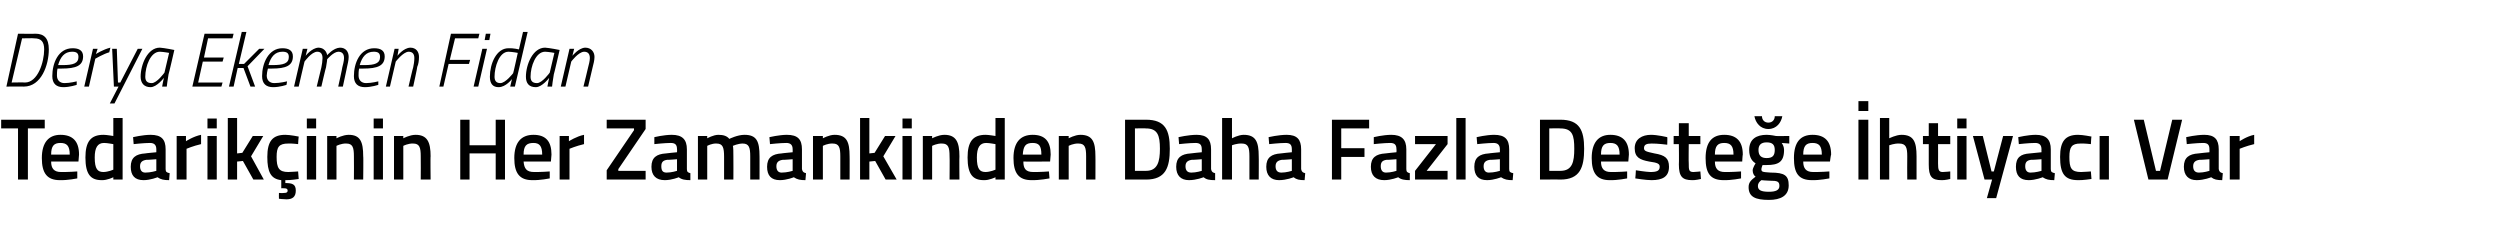 <?xml version="1.0" standalone="no"?><!DOCTYPE svg PUBLIC "-//W3C//DTD SVG 1.1//EN" "http://www.w3.org/Graphics/SVG/1.1/DTD/svg11.dtd"><svg xmlns="http://www.w3.org/2000/svg" version="1.1" width="430.2px" height="39.8px" viewBox="0 -3 430.2 39.8" style="top:-3px">  <desc>Derya Ekemen Fidan Tedarik inin Her Zamankinden Daha Fazla Deste e htiyac Var</desc>  <defs/>  <g id="Polygon346778">    <path d="M 0.2 17.6 L 7.7 17.6 L 7.7 19.1 L 4.8 19.1 L 4.8 27.9 L 3.1 27.9 L 3.1 19.1 L 0.2 19.1 L 0.2 17.6 Z M 13.3 26.5 L 13.3 27.7 C 13.3 27.7 11.63 28.04 10.3 28 C 8.1 28 7.2 26.8 7.2 24.2 C 7.2 21.5 8.4 20.2 10.4 20.2 C 12.5 20.2 13.6 21.3 13.6 23.6 C 13.59 23.65 13.5 24.8 13.5 24.8 C 13.5 24.8 8.83 24.81 8.8 24.8 C 8.8 26 9.3 26.6 10.5 26.6 C 11.73 26.62 13.3 26.5 13.3 26.5 Z M 12 23.6 C 12 22.1 11.5 21.6 10.4 21.6 C 9.3 21.6 8.8 22.1 8.8 23.6 C 8.8 23.6 12 23.6 12 23.6 Z M 21.1 27.9 L 19.5 27.9 L 19.5 27.5 C 19.5 27.5 18.42 28.04 17.5 28 C 15.6 28 14.7 27 14.7 24.1 C 14.7 21.4 15.6 20.2 17.8 20.2 C 18.4 20.2 19.4 20.4 19.5 20.4 C 19.5 20.41 19.5 17.3 19.5 17.3 L 21.1 17.3 L 21.1 27.9 Z M 19.5 26.2 C 19.5 26.2 19.5 21.77 19.5 21.8 C 19.4 21.8 18.5 21.6 17.9 21.6 C 16.8 21.6 16.3 22.4 16.3 24.1 C 16.3 26.1 16.8 26.6 17.8 26.6 C 18.62 26.59 19.5 26.2 19.5 26.2 Z M 28.5 26.1 C 28.5 26.6 28.7 26.7 29.2 26.8 C 29.2 26.8 29.1 28 29.1 28 C 28.2 28 27.7 27.9 27.1 27.5 C 27.1 27.5 25.9 28 24.7 28 C 23.2 28 22.5 27.2 22.5 25.7 C 22.5 24.1 23.4 23.5 25 23.4 C 24.96 23.38 26.9 23.2 26.9 23.2 C 26.9 23.2 26.9 22.68 26.9 22.7 C 26.9 21.9 26.5 21.6 25.8 21.6 C 24.79 21.6 23 21.8 23 21.8 L 22.9 20.6 C 22.9 20.6 24.55 20.21 25.9 20.2 C 27.8 20.2 28.5 21 28.5 22.7 C 28.5 22.7 28.5 26.1 28.5 26.1 Z M 25.2 24.5 C 24.5 24.6 24.1 24.9 24.1 25.6 C 24.1 26.3 24.4 26.7 25 26.7 C 25.89 26.71 26.9 26.4 26.9 26.4 L 26.9 24.4 C 26.9 24.4 25.15 24.54 25.2 24.5 Z M 30.4 20.4 L 32 20.4 L 32 21.3 C 32 21.3 33.31 20.45 34.6 20.2 C 34.6 20.2 34.6 21.8 34.6 21.8 C 33.22 22.12 32.1 22.6 32.1 22.6 L 32.1 27.9 L 30.4 27.9 L 30.4 20.4 Z M 35.7 20.4 L 37.3 20.4 L 37.3 27.9 L 35.7 27.9 L 35.7 20.4 Z M 35.7 17.4 L 37.3 17.4 L 37.3 19.1 L 35.7 19.1 L 35.7 17.4 Z M 39.2 27.9 L 39.2 17.3 L 40.8 17.3 L 40.8 23.4 L 41.7 23.3 L 43.5 20.4 L 45.3 20.4 L 43.2 23.9 L 45.4 27.9 L 43.6 27.9 L 41.8 24.7 L 40.8 24.8 L 40.8 27.9 L 39.2 27.9 Z M 49.3 31.3 C 48.7 31.3 48 31.2 48 31.2 C 47.98 31.19 48 30.2 48 30.2 C 48 30.2 48.56 30.25 48.9 30.2 C 49.3 30.2 49.5 30.1 49.5 29.8 C 49.5 29.5 49.3 29.4 48.9 29.4 C 48.87 29.37 48.4 29.4 48.4 29.4 C 48.4 29.4 48.41 27.99 48.4 28 C 46.6 27.8 46 26.6 46 24 C 46 21.3 46.9 20.2 49.1 20.2 C 49.9 20.2 51.4 20.5 51.4 20.5 C 51.37 20.5 51.3 21.8 51.3 21.8 C 51.3 21.8 50.13 21.66 49.6 21.7 C 48 21.7 47.6 22.3 47.6 24 C 47.6 25.9 48 26.6 49.6 26.6 C 50.14 26.59 51.3 26.5 51.3 26.5 L 51.4 27.8 C 51.4 27.8 49.87 28.04 49.1 28 C 49.1 28 49.1 28.5 49.1 28.5 C 50.3 28.5 50.9 28.7 50.9 29.8 C 50.9 30.9 50.3 31.3 49.3 31.3 Z M 52.8 20.4 L 54.4 20.4 L 54.4 27.9 L 52.8 27.9 L 52.8 20.4 Z M 52.8 17.4 L 54.4 17.4 L 54.4 19.1 L 52.8 19.1 L 52.8 17.4 Z M 56.3 27.9 L 56.3 20.4 L 57.9 20.4 L 57.9 20.8 C 57.9 20.8 58.98 20.21 60 20.2 C 62 20.2 62.5 21.4 62.5 23.9 C 62.55 23.85 62.5 27.9 62.5 27.9 L 60.9 27.9 C 60.9 27.9 60.93 23.9 60.9 23.9 C 60.9 22.4 60.7 21.7 59.6 21.7 C 58.72 21.66 57.9 22.1 57.9 22.1 L 57.9 27.9 L 56.3 27.9 Z M 64.3 20.4 L 65.9 20.4 L 65.9 27.9 L 64.3 27.9 L 64.3 20.4 Z M 64.3 17.4 L 65.9 17.4 L 65.9 19.1 L 64.3 19.1 L 64.3 17.4 Z M 67.8 27.9 L 67.8 20.4 L 69.4 20.4 L 69.4 20.8 C 69.4 20.8 70.48 20.21 71.5 20.2 C 73.5 20.2 74.1 21.4 74.1 23.9 C 74.05 23.85 74.1 27.9 74.1 27.9 L 72.4 27.9 C 72.4 27.9 72.43 23.9 72.4 23.9 C 72.4 22.4 72.2 21.7 71.1 21.7 C 70.23 21.66 69.4 22.1 69.4 22.1 L 69.4 27.9 L 67.8 27.9 Z M 85.3 23.4 L 80.8 23.4 L 80.8 27.9 L 79.2 27.9 L 79.2 17.6 L 80.8 17.6 L 80.8 22 L 85.3 22 L 85.3 17.6 L 86.9 17.6 L 86.9 27.9 L 85.3 27.9 L 85.3 23.4 Z M 94.6 26.5 L 94.6 27.7 C 94.6 27.7 92.94 28.04 91.6 28 C 89.4 28 88.5 26.8 88.5 24.2 C 88.5 21.5 89.7 20.2 91.8 20.2 C 93.9 20.2 94.9 21.3 94.9 23.6 C 94.9 23.65 94.8 24.8 94.8 24.8 C 94.8 24.8 90.15 24.81 90.1 24.8 C 90.2 26 90.6 26.6 91.9 26.6 C 93.04 26.62 94.6 26.5 94.6 26.5 Z M 93.3 23.6 C 93.3 22.1 92.8 21.6 91.8 21.6 C 90.6 21.6 90.1 22.1 90.1 23.6 C 90.1 23.6 93.3 23.6 93.3 23.6 Z M 96.3 20.4 L 97.9 20.4 L 97.9 21.3 C 97.9 21.3 99.22 20.45 100.5 20.2 C 100.5 20.2 100.5 21.8 100.5 21.8 C 99.13 22.12 98 22.6 98 22.6 L 98 27.9 L 96.3 27.9 L 96.3 20.4 Z M 104.4 17.6 L 111.1 17.6 L 111.1 19.2 L 106.4 26.1 L 106.4 26.4 L 111.1 26.4 L 111.1 27.9 L 104.4 27.9 L 104.4 26.3 L 109.1 19.4 L 109.1 19.1 L 104.4 19.1 L 104.4 17.6 Z M 118.2 26.1 C 118.2 26.6 118.4 26.7 118.8 26.8 C 118.8 26.8 118.8 28 118.8 28 C 117.9 28 117.3 27.9 116.8 27.5 C 116.8 27.5 115.6 28 114.4 28 C 112.9 28 112.1 27.2 112.1 25.7 C 112.1 24.1 113 23.5 114.6 23.4 C 114.6 23.38 116.5 23.2 116.5 23.2 C 116.5 23.2 116.53 22.68 116.5 22.7 C 116.5 21.9 116.2 21.6 115.4 21.6 C 114.43 21.6 112.6 21.8 112.6 21.8 L 112.6 20.6 C 112.6 20.6 114.19 20.21 115.6 20.2 C 117.4 20.2 118.2 21 118.2 22.7 C 118.2 22.7 118.2 26.1 118.2 26.1 Z M 114.8 24.5 C 114.1 24.6 113.8 24.9 113.8 25.6 C 113.8 26.3 114 26.7 114.7 26.7 C 115.53 26.71 116.5 26.4 116.5 26.4 L 116.5 24.4 C 116.5 24.4 114.79 24.54 114.8 24.5 Z M 120.1 27.9 L 120.1 20.4 L 121.7 20.4 L 121.7 20.8 C 121.7 20.8 122.74 20.21 123.6 20.2 C 124.5 20.2 125.1 20.4 125.5 20.9 C 125.5 20.9 126.9 20.2 128.1 20.2 C 130.2 20.2 130.7 21.3 130.7 23.9 C 130.71 23.85 130.7 27.9 130.7 27.9 L 129.1 27.9 C 129.1 27.9 129.09 23.9 129.1 23.9 C 129.1 22.4 128.9 21.7 127.8 21.7 C 127 21.7 126.1 22.1 126.1 22.1 C 126.2 22.2 126.2 23.3 126.2 24 C 126.22 23.99 126.2 27.9 126.2 27.9 L 124.6 27.9 C 124.6 27.9 124.6 24.02 124.6 24 C 124.6 22.4 124.4 21.7 123.3 21.7 C 122.47 21.66 121.7 22.1 121.7 22.1 L 121.7 27.9 L 120.1 27.9 Z M 138 26.1 C 138.1 26.6 138.3 26.7 138.7 26.8 C 138.7 26.8 138.6 28 138.6 28 C 137.7 28 137.2 27.9 136.6 27.5 C 136.6 27.5 135.4 28 134.2 28 C 132.7 28 132 27.2 132 25.7 C 132 24.1 132.9 23.5 134.5 23.4 C 134.47 23.38 136.4 23.2 136.4 23.2 C 136.4 23.2 136.41 22.68 136.4 22.7 C 136.4 21.9 136 21.6 135.3 21.6 C 134.31 21.6 132.5 21.8 132.5 21.8 L 132.4 20.6 C 132.4 20.6 134.07 20.21 135.4 20.2 C 137.3 20.2 138 21 138 22.7 C 138 22.7 138 26.1 138 26.1 Z M 134.7 24.5 C 134 24.6 133.6 24.9 133.6 25.6 C 133.6 26.3 133.9 26.7 134.5 26.7 C 135.4 26.71 136.4 26.4 136.4 26.4 L 136.4 24.4 C 136.4 24.4 134.67 24.54 134.7 24.5 Z M 139.9 27.9 L 139.9 20.4 L 141.6 20.4 L 141.6 20.8 C 141.6 20.8 142.65 20.21 143.6 20.2 C 145.7 20.2 146.2 21.4 146.2 23.9 C 146.22 23.85 146.2 27.9 146.2 27.9 L 144.6 27.9 C 144.6 27.9 144.6 23.9 144.6 23.9 C 144.6 22.4 144.4 21.7 143.3 21.7 C 142.39 21.66 141.6 22.1 141.6 22.1 L 141.6 27.9 L 139.9 27.9 Z M 148 27.9 L 148 17.3 L 149.6 17.3 L 149.6 23.4 L 150.5 23.3 L 152.3 20.4 L 154.1 20.4 L 152 23.9 L 154.3 27.9 L 152.4 27.9 L 150.6 24.7 L 149.6 24.8 L 149.6 27.9 L 148 27.9 Z M 155.3 20.4 L 156.9 20.4 L 156.9 27.9 L 155.3 27.9 L 155.3 20.4 Z M 155.3 17.4 L 156.9 17.4 L 156.9 19.1 L 155.3 19.1 L 155.3 17.4 Z M 158.8 27.9 L 158.8 20.4 L 160.4 20.4 L 160.4 20.8 C 160.4 20.8 161.49 20.21 162.5 20.2 C 164.5 20.2 165.1 21.4 165.1 23.9 C 165.06 23.85 165.1 27.9 165.1 27.9 L 163.4 27.9 C 163.4 27.9 163.44 23.9 163.4 23.9 C 163.4 22.4 163.2 21.7 162.1 21.7 C 161.23 21.66 160.4 22.1 160.4 22.1 L 160.4 27.9 L 158.8 27.9 Z M 172.9 27.9 L 171.3 27.9 L 171.3 27.5 C 171.3 27.5 170.22 28.04 169.3 28 C 167.4 28 166.5 27 166.5 24.1 C 166.5 21.4 167.4 20.2 169.6 20.2 C 170.2 20.2 171.2 20.4 171.3 20.4 C 171.3 20.41 171.3 17.3 171.3 17.3 L 172.9 17.3 L 172.9 27.9 Z M 171.3 26.2 C 171.3 26.2 171.3 21.77 171.3 21.8 C 171.2 21.8 170.3 21.6 169.7 21.6 C 168.6 21.6 168.1 22.4 168.1 24.1 C 168.1 26.1 168.6 26.6 169.6 26.6 C 170.41 26.59 171.3 26.2 171.3 26.2 Z M 180.5 26.5 L 180.6 27.7 C 180.6 27.7 178.84 28.04 177.5 28 C 175.3 28 174.4 26.8 174.4 24.2 C 174.4 21.5 175.6 20.2 177.7 20.2 C 179.8 20.2 180.8 21.3 180.8 23.6 C 180.81 23.65 180.7 24.8 180.7 24.8 C 180.7 24.8 176.05 24.81 176.1 24.8 C 176.1 26 176.5 26.6 177.8 26.6 C 178.95 26.62 180.5 26.5 180.5 26.5 Z M 179.2 23.6 C 179.2 22.1 178.8 21.6 177.7 21.6 C 176.5 21.6 176.1 22.1 176 23.6 C 176 23.6 179.2 23.6 179.2 23.6 Z M 182.2 27.9 L 182.2 20.4 L 183.9 20.4 L 183.9 20.8 C 183.9 20.8 184.95 20.21 185.9 20.2 C 188 20.2 188.5 21.4 188.5 23.9 C 188.52 23.85 188.5 27.9 188.5 27.9 L 186.9 27.9 C 186.9 27.9 186.9 23.9 186.9 23.9 C 186.9 22.4 186.7 21.7 185.6 21.7 C 184.69 21.66 183.9 22.1 183.9 22.1 L 183.9 27.9 L 182.2 27.9 Z M 193.6 27.9 L 193.6 17.6 C 193.6 17.6 197.17 17.6 197.2 17.6 C 200.5 17.6 201.3 19.4 201.3 22.6 C 201.3 25.8 200.6 27.9 197.2 27.9 C 197.17 27.87 193.6 27.9 193.6 27.9 Z M 197.2 19.1 C 197.17 19.05 195.3 19.1 195.3 19.1 L 195.3 26.4 C 195.3 26.4 197.17 26.41 197.2 26.4 C 199.2 26.4 199.6 24.8 199.6 22.6 C 199.6 20.3 199.2 19.1 197.2 19.1 Z M 208.4 26.1 C 208.5 26.6 208.7 26.7 209.1 26.8 C 209.1 26.8 209.1 28 209.1 28 C 208.1 28 207.6 27.9 207.1 27.5 C 207.1 27.5 205.9 28 204.6 28 C 203.2 28 202.4 27.2 202.4 25.7 C 202.4 24.1 203.3 23.5 204.9 23.4 C 204.88 23.38 206.8 23.2 206.8 23.2 C 206.8 23.2 206.82 22.68 206.8 22.7 C 206.8 21.9 206.5 21.6 205.7 21.6 C 204.72 21.6 202.9 21.8 202.9 21.8 L 202.8 20.6 C 202.8 20.6 204.48 20.21 205.9 20.2 C 207.7 20.2 208.4 21 208.4 22.7 C 208.4 22.7 208.4 26.1 208.4 26.1 Z M 205.1 24.5 C 204.4 24.6 204 24.9 204 25.6 C 204 26.3 204.3 26.7 205 26.7 C 205.81 26.71 206.8 26.4 206.8 26.4 L 206.8 24.4 C 206.8 24.4 205.08 24.54 205.1 24.5 Z M 210.3 27.9 L 210.3 17.3 L 212 17.3 L 212 20.8 C 212 20.8 213.09 20.21 214 20.2 C 216.1 20.2 216.6 21.4 216.6 23.9 C 216.63 23.85 216.6 27.9 216.6 27.9 L 215 27.9 C 215 27.9 214.99 23.9 215 23.9 C 215 22.4 214.8 21.7 213.7 21.7 C 212.83 21.66 212 22 212 22 L 212 27.9 L 210.3 27.9 Z M 223.9 26.1 C 224 26.6 224.2 26.7 224.6 26.8 C 224.6 26.8 224.5 28 224.5 28 C 223.6 28 223.1 27.9 222.6 27.5 C 222.6 27.5 221.4 28 220.1 28 C 218.7 28 217.9 27.2 217.9 25.7 C 217.9 24.1 218.8 23.5 220.4 23.4 C 220.38 23.38 222.3 23.2 222.3 23.2 C 222.3 23.2 222.31 22.68 222.3 22.7 C 222.3 21.9 222 21.6 221.2 21.6 C 220.21 21.6 218.4 21.8 218.4 21.8 L 218.3 20.6 C 218.3 20.6 219.97 20.21 221.4 20.2 C 223.2 20.2 223.9 21 223.9 22.7 C 223.9 22.7 223.9 26.1 223.9 26.1 Z M 220.6 24.5 C 219.9 24.6 219.5 24.9 219.5 25.6 C 219.5 26.3 219.8 26.7 220.5 26.7 C 221.31 26.71 222.3 26.4 222.3 26.4 L 222.3 24.4 C 222.3 24.4 220.57 24.54 220.6 24.5 Z M 229.2 17.6 L 235.6 17.6 L 235.6 19.1 L 230.8 19.1 L 230.8 22.5 L 234.8 22.5 L 234.8 24 L 230.8 24 L 230.8 27.9 L 229.2 27.9 L 229.2 17.6 Z M 242 26.1 C 242 26.6 242.2 26.7 242.6 26.8 C 242.6 26.8 242.6 28 242.6 28 C 241.7 28 241.1 27.9 240.6 27.5 C 240.6 27.5 239.4 28 238.2 28 C 236.7 28 235.9 27.2 235.9 25.7 C 235.9 24.1 236.8 23.5 238.4 23.4 C 238.41 23.38 240.3 23.2 240.3 23.2 C 240.3 23.2 240.34 22.68 240.3 22.7 C 240.3 21.9 240 21.6 239.2 21.6 C 238.24 21.6 236.4 21.8 236.4 21.8 L 236.4 20.6 C 236.4 20.6 238 20.21 239.4 20.2 C 241.2 20.2 242 21 242 22.7 C 242 22.7 242 26.1 242 26.1 Z M 238.6 24.5 C 237.9 24.6 237.6 24.9 237.6 25.6 C 237.6 26.3 237.9 26.7 238.5 26.7 C 239.34 26.71 240.3 26.4 240.3 26.4 L 240.3 24.4 C 240.3 24.4 238.6 24.54 238.6 24.5 Z M 243.5 20.4 L 249.1 20.4 L 249.1 21.8 L 245.5 26.4 L 249.1 26.4 L 249.1 27.9 L 243.5 27.9 L 243.5 26.4 L 247.1 21.8 L 243.5 21.8 L 243.5 20.4 Z M 250.6 17.3 L 252.2 17.3 L 252.2 27.9 L 250.6 27.9 L 250.6 17.3 Z M 259.7 26.1 C 259.7 26.6 259.9 26.7 260.4 26.8 C 260.4 26.8 260.3 28 260.3 28 C 259.4 28 258.9 27.9 258.3 27.5 C 258.3 27.5 257.1 28 255.9 28 C 254.4 28 253.7 27.2 253.7 25.7 C 253.7 24.1 254.6 23.5 256.2 23.4 C 256.17 23.38 258.1 23.2 258.1 23.2 C 258.1 23.2 258.1 22.68 258.1 22.7 C 258.1 21.9 257.7 21.6 257 21.6 C 256 21.6 254.2 21.8 254.2 21.8 L 254.1 20.6 C 254.1 20.6 255.76 20.21 257.1 20.2 C 259 20.2 259.7 21 259.7 22.7 C 259.7 22.7 259.7 26.1 259.7 26.1 Z M 256.4 24.5 C 255.7 24.6 255.3 24.9 255.3 25.6 C 255.3 26.3 255.6 26.7 256.2 26.7 C 257.1 26.71 258.1 26.4 258.1 26.4 L 258.1 24.4 C 258.1 24.4 256.36 24.54 256.4 24.5 Z M 265 27.9 L 265 17.6 C 265 17.6 268.53 17.6 268.5 17.6 C 271.8 17.6 272.6 19.4 272.6 22.6 C 272.6 25.8 271.9 27.9 268.5 27.9 C 268.53 27.87 265 27.9 265 27.9 Z M 268.5 19.1 C 268.53 19.05 266.6 19.1 266.6 19.1 L 266.6 26.4 C 266.6 26.4 268.53 26.41 268.5 26.4 C 270.6 26.4 270.9 24.8 270.9 22.6 C 270.9 20.3 270.6 19.1 268.5 19.1 Z M 280 26.5 L 280 27.7 C 280 27.7 278.32 28.04 277 28 C 274.8 28 273.9 26.8 273.9 24.2 C 273.9 21.5 275.1 20.2 277.1 20.2 C 279.2 20.2 280.3 21.3 280.3 23.6 C 280.28 23.65 280.2 24.8 280.2 24.8 C 280.2 24.8 275.53 24.81 275.5 24.8 C 275.5 26 276 26.6 277.2 26.6 C 278.43 26.62 280 26.5 280 26.5 Z M 278.7 23.6 C 278.7 22.1 278.2 21.6 277.1 21.6 C 276 21.6 275.5 22.1 275.5 23.6 C 275.5 23.6 278.7 23.6 278.7 23.6 Z M 286.9 21.9 C 286.9 21.9 285.15 21.68 284.2 21.7 C 283.3 21.7 282.9 21.9 282.9 22.5 C 282.9 23 283.3 23.1 284.7 23.4 C 286.5 23.7 287.2 24.2 287.2 25.7 C 287.2 27.4 286.1 28 284.2 28 C 283.2 28 281.4 27.7 281.4 27.7 C 281.43 27.71 281.5 26.3 281.5 26.3 C 281.5 26.3 283.28 26.59 284 26.6 C 285.1 26.6 285.6 26.4 285.6 25.7 C 285.6 25.2 285.3 25 283.8 24.8 C 282.2 24.5 281.3 24.1 281.3 22.5 C 281.3 20.9 282.6 20.2 284.1 20.2 C 285.2 20.2 286.9 20.6 286.9 20.6 C 286.94 20.56 286.9 21.9 286.9 21.9 Z M 290.6 21.8 C 290.6 21.8 290.56 25.07 290.6 25.1 C 290.6 26.2 290.6 26.6 291.4 26.6 C 291.8 26.59 292.6 26.5 292.6 26.5 L 292.7 27.8 C 292.7 27.8 291.68 28.04 291.2 28 C 289.5 28 288.9 27.4 288.9 25.3 C 288.94 25.25 288.9 21.8 288.9 21.8 L 288 21.8 L 288 20.4 L 288.9 20.4 L 288.9 18.2 L 290.6 18.2 L 290.6 20.4 L 292.6 20.4 L 292.6 21.8 L 290.6 21.8 Z M 299.6 26.5 L 299.6 27.7 C 299.6 27.7 297.9 28.04 296.6 28 C 294.3 28 293.5 26.8 293.5 24.2 C 293.5 21.5 294.6 20.2 296.7 20.2 C 298.8 20.2 299.9 21.3 299.9 23.6 C 299.86 23.65 299.8 24.8 299.8 24.8 C 299.8 24.8 295.1 24.81 295.1 24.8 C 295.1 26 295.6 26.6 296.8 26.6 C 298 26.62 299.6 26.5 299.6 26.5 Z M 298.3 23.6 C 298.3 22.1 297.8 21.6 296.7 21.6 C 295.6 21.6 295.1 22.1 295.1 23.6 C 295.1 23.6 298.3 23.6 298.3 23.6 Z M 300.9 29.2 C 300.9 28.4 301.3 28 302.1 27.4 C 301.8 27.2 301.6 26.8 301.6 26.3 C 301.6 25.9 302.1 25.1 302.1 25.1 C 301.6 24.8 301 24.2 301 22.8 C 301 20.9 302.3 20.2 304 20.2 C 304.7 20.2 305.6 20.4 305.6 20.4 C 305.56 20.43 307.9 20.4 307.9 20.4 L 307.9 21.7 C 307.9 21.7 306.64 21.62 306.6 21.6 C 306.8 21.9 307 22.3 307 22.8 C 307 24.9 306 25.4 304 25.4 C 303.8 25.4 303.5 25.4 303.3 25.4 C 303.3 25.4 303.1 25.9 303.1 26.1 C 303.1 26.6 303.3 26.6 304.7 26.7 C 307.1 26.7 307.8 27.2 307.8 28.9 C 307.8 30.7 306.4 31.4 304.4 31.4 C 302.1 31.4 300.9 30.9 300.9 29.2 Z M 303.1 28 C 302.7 28.3 302.5 28.6 302.5 29 C 302.5 29.7 303 30 304.4 30 C 305.6 30 306.2 29.7 306.2 29 C 306.2 28.2 305.8 28.1 304.6 28.1 C 304.1 28.1 303.1 28 303.1 28 Z M 305.4 22.8 C 305.4 21.9 305 21.5 304 21.5 C 303.1 21.5 302.6 21.9 302.6 22.8 C 302.6 23.8 303.1 24.2 304 24.2 C 305 24.2 305.4 23.8 305.4 22.8 Z M 303.2 17 C 303.2 17.6 303.6 18.1 304.3 18.1 C 305 18.1 305.4 17.6 305.4 17 C 305.4 17 306.7 17 306.7 17 C 306.5 18.1 305.7 19.2 304.3 19.2 C 302.9 19.2 302.1 18.1 301.9 17 C 301.9 17 303.2 17 303.2 17 Z M 314.8 26.5 L 314.8 27.7 C 314.8 27.7 313.09 28.04 311.8 28 C 309.5 28 308.7 26.8 308.7 24.2 C 308.7 21.5 309.8 20.2 311.9 20.2 C 314 20.2 315.1 21.3 315.1 23.6 C 315.05 23.65 314.9 24.8 314.9 24.8 C 314.9 24.8 310.3 24.81 310.3 24.8 C 310.3 26 310.8 26.6 312 26.6 C 313.2 26.62 314.8 26.5 314.8 26.5 Z M 313.5 23.6 C 313.5 22.1 313 21.6 311.9 21.6 C 310.8 21.6 310.3 22.1 310.3 23.6 C 310.3 23.6 313.5 23.6 313.5 23.6 Z M 319.8 17.6 L 321.5 17.6 L 321.5 27.9 L 319.8 27.9 L 319.8 17.6 Z M 319.8 14.4 L 321.5 14.4 L 321.5 16.1 L 319.8 16.1 L 319.8 14.4 Z M 323.5 27.9 L 323.5 17.3 L 325.1 17.3 L 325.1 20.8 C 325.1 20.8 326.26 20.21 327.2 20.2 C 329.3 20.2 329.8 21.4 329.8 23.9 C 329.8 23.85 329.8 27.9 329.8 27.9 L 328.2 27.9 C 328.2 27.9 328.17 23.9 328.2 23.9 C 328.2 22.4 328 21.7 326.8 21.7 C 326 21.66 325.1 22 325.1 22 L 325.1 27.9 L 323.5 27.9 Z M 333.5 21.8 C 333.5 21.8 333.52 25.07 333.5 25.1 C 333.5 26.2 333.6 26.6 334.3 26.6 C 334.76 26.59 335.6 26.5 335.6 26.5 L 335.6 27.8 C 335.6 27.8 334.64 28.04 334.1 28 C 332.4 28 331.9 27.4 331.9 25.3 C 331.9 25.25 331.9 21.8 331.9 21.8 L 330.9 21.8 L 330.9 20.4 L 331.9 20.4 L 331.9 18.2 L 333.5 18.2 L 333.5 20.4 L 335.6 20.4 L 335.6 21.8 L 333.5 21.8 Z M 336.8 20.4 L 338.4 20.4 L 338.4 27.9 L 336.8 27.9 L 336.8 20.4 Z M 336.8 17.4 L 338.4 17.4 L 338.4 19.1 L 336.8 19.1 L 336.8 17.4 Z M 341.2 20.4 L 342.7 26.5 L 343.1 26.5 L 344.7 20.4 L 346.4 20.4 L 343.5 31.1 L 341.9 31.1 L 342.8 27.9 L 341.5 27.9 L 339.5 20.4 L 341.2 20.4 Z M 352.9 26.1 C 352.9 26.6 353.1 26.7 353.6 26.8 C 353.6 26.8 353.5 28 353.5 28 C 352.6 28 352.1 27.9 351.5 27.5 C 351.5 27.5 350.3 28 349.1 28 C 347.6 28 346.9 27.2 346.9 25.7 C 346.9 24.1 347.7 23.5 349.3 23.4 C 349.34 23.38 351.3 23.2 351.3 23.2 C 351.3 23.2 351.28 22.68 351.3 22.7 C 351.3 21.9 350.9 21.6 350.2 21.6 C 349.18 21.6 347.4 21.8 347.4 21.8 L 347.3 20.6 C 347.3 20.6 348.94 20.21 350.3 20.2 C 352.1 20.2 352.9 21 352.9 22.7 C 352.9 22.7 352.9 26.1 352.9 26.1 Z M 349.5 24.5 C 348.8 24.6 348.5 24.9 348.5 25.6 C 348.5 26.3 348.8 26.7 349.4 26.7 C 350.27 26.71 351.3 26.4 351.3 26.4 L 351.3 24.4 C 351.3 24.4 349.54 24.54 349.5 24.5 Z M 359.9 20.5 C 359.86 20.5 359.8 21.8 359.8 21.8 C 359.8 21.8 358.61 21.66 358 21.7 C 356.5 21.7 356.1 22.3 356.1 24 C 356.1 25.9 356.4 26.6 358.1 26.6 C 358.63 26.59 359.8 26.5 359.8 26.5 L 359.9 27.8 C 359.9 27.8 358.34 28.04 357.6 28 C 355.3 28 354.5 26.9 354.5 24 C 354.5 21.3 355.4 20.2 357.6 20.2 C 358.4 20.2 359.9 20.5 359.9 20.5 Z M 361.3 20.4 L 362.9 20.4 L 362.9 27.9 L 361.3 27.9 L 361.3 20.4 Z M 375.5 17.6 L 373 27.9 L 369.7 27.9 L 367.2 17.6 L 368.9 17.6 L 371 26.4 L 371.7 26.4 L 373.8 17.6 L 375.5 17.6 Z M 381.8 26.1 C 381.9 26.6 382.1 26.7 382.5 26.8 C 382.5 26.8 382.4 28 382.4 28 C 381.5 28 381 27.9 380.5 27.5 C 380.5 27.5 379.3 28 378 28 C 376.6 28 375.8 27.2 375.8 25.7 C 375.8 24.1 376.7 23.5 378.3 23.4 C 378.28 23.38 380.2 23.2 380.2 23.2 C 380.2 23.2 380.21 22.68 380.2 22.7 C 380.2 21.9 379.9 21.6 379.1 21.6 C 378.11 21.6 376.3 21.8 376.3 21.8 L 376.2 20.6 C 376.2 20.6 377.87 20.21 379.3 20.2 C 381.1 20.2 381.8 21 381.8 22.7 C 381.8 22.7 381.8 26.1 381.8 26.1 Z M 378.5 24.5 C 377.8 24.6 377.4 24.9 377.4 25.6 C 377.4 26.3 377.7 26.7 378.4 26.7 C 379.21 26.71 380.2 26.4 380.2 26.4 L 380.2 24.4 C 380.2 24.4 378.47 24.54 378.5 24.5 Z M 383.7 20.4 L 385.4 20.4 L 385.4 21.3 C 385.4 21.3 386.63 20.45 387.9 20.2 C 387.9 20.2 387.9 21.8 387.9 21.8 C 386.54 22.12 385.4 22.6 385.4 22.6 L 385.4 27.9 L 383.7 27.9 L 383.7 20.4 Z " stroke="none" fill="#000"/>  </g>  <g id="Polygon346777">    <path d="M 1.1 11.9 L 3.1 2.8 C 3.1 2.8 6.06 2.84 6.1 2.8 C 7.6 2.8 8.4 3.6 8.4 5.5 C 8.4 8.2 7.1 11.9 4.1 11.9 C 4.15 11.87 1.1 11.9 1.1 11.9 Z M 5.9 3.6 C 5.9 3.55 3.8 3.6 3.8 3.6 L 2 11.2 C 2 11.2 4.28 11.16 4.3 11.2 C 6.5 11.2 7.6 7.7 7.6 5.5 C 7.6 4.2 7.1 3.6 5.9 3.6 Z M 13.2 11 L 13.2 11.6 C 13.2 11.6 12.04 12 10.9 12 C 9.7 12 9 11.4 9 10.1 C 9 7.9 10 5.3 12.5 5.3 C 13.6 5.3 14.3 5.7 14.3 6.7 C 14.3 8.3 13.1 8.8 10.6 8.8 C 10.6 8.8 9.9 8.8 9.9 8.8 C 9.8 9.2 9.8 9.7 9.8 10 C 9.8 10.8 10.3 11.3 11.1 11.3 C 12.05 11.3 13.2 11 13.2 11 Z M 10.8 8.2 C 12.6 8.2 13.5 7.9 13.5 6.8 C 13.5 6.1 13.1 5.9 12.4 5.9 C 11.1 5.9 10.4 6.8 10 8.2 C 10 8.2 10.8 8.2 10.8 8.2 Z M 16 5.4 L 16.8 5.4 L 16.5 6.3 C 16.5 6.3 17.77 5.49 19 5.2 C 19 5.2 18.8 6 18.8 6 C 17.87 6.25 16.4 7.1 16.4 7.1 L 15.3 11.9 L 14.5 11.9 L 16 5.4 Z M 20.1 5.4 L 20.3 11.2 L 20.7 11.2 L 23.7 5.4 L 24.5 5.4 L 19.7 14.8 L 18.9 14.8 L 20.4 11.9 L 19.6 11.9 L 19.3 5.4 L 20.1 5.4 Z M 24.2 10.2 C 24.2 8.1 25.4 5.2 27.5 5.2 C 28.3 5.25 30 5.6 30 5.6 C 30 5.6 29.04 9.79 29 9.8 C 28.85 10.61 28.7 11.9 28.7 11.9 L 27.9 11.9 C 27.9 11.9 28.12 10.69 28.2 10.4 C 28.2 10.4 27 12 25.9 12 C 24.8 12 24.2 11.3 24.2 10.2 Z M 25 10.2 C 25 10.9 25.3 11.3 26.1 11.3 C 26.99 11.32 28.3 9.5 28.3 9.5 L 29.1 6.1 C 29.1 6.1 28.2 5.93 27.5 5.9 C 25.9 5.9 25 8.4 25 10.2 Z M 35.2 2.8 L 40.2 2.8 L 40 3.6 L 35.8 3.6 L 35.1 6.9 L 38.5 6.9 L 38.3 7.6 L 34.9 7.6 L 34.1 11.2 L 38.3 11.2 L 38.1 11.9 L 33.1 11.9 L 35.2 2.8 Z M 39.4 11.9 L 41.6 2.5 L 42.4 2.5 L 41.1 8 L 42 8 L 44.6 5.4 L 45.5 5.4 L 42.6 8.4 L 43.9 11.9 L 43.1 11.9 L 41.9 8.7 L 40.9 8.7 L 40.2 11.9 L 39.4 11.9 Z M 49.4 11 L 49.3 11.6 C 49.3 11.6 48.18 12 47 12 C 45.8 12 45.1 11.4 45.1 10.1 C 45.1 7.9 46.2 5.3 48.6 5.3 C 49.7 5.3 50.4 5.7 50.4 6.7 C 50.4 8.3 49.2 8.8 46.8 8.8 C 46.8 8.8 46.1 8.8 46.1 8.8 C 46 9.2 45.9 9.7 45.9 10 C 45.9 10.8 46.4 11.3 47.2 11.3 C 48.19 11.3 49.4 11 49.4 11 Z M 46.9 8.2 C 48.8 8.2 49.7 7.9 49.7 6.8 C 49.7 6.1 49.3 5.9 48.6 5.9 C 47.3 5.9 46.6 6.8 46.2 8.2 C 46.2 8.2 46.9 8.2 46.9 8.2 Z M 54.5 11.9 C 54.5 11.9 55.29 8.6 55.3 8.6 C 55.4 8.2 55.5 7.4 55.5 7 C 55.5 6.3 55.2 5.9 54.6 5.9 C 53.6 5.9 52.4 7.6 52.4 7.6 C 52.39 7.57 51.4 11.9 51.4 11.9 L 50.6 11.9 L 52.1 5.4 L 52.9 5.4 L 52.6 6.6 C 52.6 6.6 53.64 5.25 54.8 5.2 C 56.17 5.25 56.3 6.5 56.3 6.5 C 56.3 6.5 57.35 5.25 58.5 5.2 C 59.5 5.2 60 5.9 60 6.8 C 60 7.4 59.8 8.1 59.7 8.6 C 59.72 8.57 59 11.9 59 11.9 L 58.2 11.9 C 58.2 11.9 58.94 8.6 58.9 8.6 C 59 8.2 59.2 7.5 59.2 7 C 59.2 6.3 58.9 5.9 58.2 5.9 C 57.34 5.95 56.3 7.2 56.3 7.2 C 56.3 7.2 56.26 7.78 56.1 8.6 C 56.07 8.57 55.3 11.9 55.3 11.9 L 54.5 11.9 Z M 65.1 11 L 65.1 11.6 C 65.1 11.6 63.93 12 62.8 12 C 61.6 12 60.9 11.4 60.9 10.1 C 60.9 7.9 61.9 5.3 64.4 5.3 C 65.5 5.3 66.2 5.7 66.2 6.7 C 66.2 8.3 65 8.8 62.5 8.8 C 62.5 8.8 61.8 8.8 61.8 8.8 C 61.7 9.2 61.7 9.7 61.7 10 C 61.7 10.8 62.2 11.3 63 11.3 C 63.95 11.3 65.1 11 65.1 11 Z M 62.7 8.2 C 64.5 8.2 65.4 7.9 65.4 6.8 C 65.4 6.1 65 5.9 64.3 5.9 C 63 5.9 62.3 6.8 61.9 8.2 C 61.9 8.2 62.7 8.2 62.7 8.2 Z M 66.4 11.9 L 67.9 5.4 L 68.6 5.4 L 68.4 6.6 C 68.4 6.6 69.41 5.25 70.6 5.2 C 71.6 5.2 72.1 5.9 72.1 6.8 C 72.1 7.4 72 8.1 71.8 8.5 C 71.84 8.55 71.1 11.9 71.1 11.9 L 70.3 11.9 C 70.3 11.9 71.06 8.6 71.1 8.6 C 71.2 8.2 71.3 7.5 71.3 7 C 71.3 6.3 71 5.9 70.3 5.9 C 69.35 5.95 68.1 7.6 68.1 7.6 L 67.1 11.9 L 66.4 11.9 Z M 77.6 2.8 L 82.5 2.8 L 82.3 3.6 L 78.3 3.6 L 77.4 7.3 L 80.9 7.3 L 80.7 8 L 77.2 8 L 76.3 11.9 L 75.6 11.9 L 77.6 2.8 Z M 83 5.4 L 83.8 5.4 L 82.3 11.9 L 81.5 11.9 L 83 5.4 Z M 83.6 2.8 L 84.4 2.8 L 84.2 3.9 L 83.4 3.9 L 83.6 2.8 Z M 88.6 11.9 L 87.8 11.9 L 88.1 10.6 C 88.1 10.6 87.06 12 85.8 12 C 84.8 12 84.3 11.4 84.3 10.2 C 84.3 8 85.4 5.3 87.5 5.3 C 88.32 5.26 89.3 5.5 89.3 5.5 L 90 2.5 L 90.8 2.5 L 88.6 11.9 Z M 89.1 6.1 C 89.1 6.1 88.27 5.93 87.5 5.9 C 85.9 5.9 85.1 8.5 85.1 10.2 C 85.1 10.9 85.4 11.3 86.1 11.3 C 87 11.3 88.3 9.6 88.3 9.6 C 88.33 9.64 89.1 6.1 89.1 6.1 Z M 90.5 10.2 C 90.5 8.1 91.7 5.2 93.8 5.2 C 94.6 5.25 96.3 5.6 96.3 5.6 C 96.3 5.6 95.34 9.79 95.3 9.8 C 95.14 10.61 95 11.9 95 11.9 L 94.2 11.9 C 94.2 11.9 94.42 10.69 94.5 10.4 C 94.5 10.4 93.3 12 92.2 12 C 91 12 90.5 11.3 90.5 10.2 Z M 91.3 10.2 C 91.3 10.9 91.6 11.3 92.4 11.3 C 93.29 11.32 94.6 9.5 94.6 9.5 L 95.4 6.1 C 95.4 6.1 94.49 5.93 93.8 5.9 C 92.2 5.9 91.3 8.4 91.3 10.2 Z M 96.5 11.9 L 98 5.4 L 98.8 5.4 L 98.5 6.6 C 98.5 6.6 99.57 5.25 100.7 5.2 C 101.7 5.2 102.3 5.9 102.3 6.8 C 102.3 7.4 102.1 8.1 102 8.5 C 102 8.55 101.2 11.9 101.2 11.9 L 100.4 11.9 C 100.4 11.9 101.22 8.6 101.2 8.6 C 101.3 8.2 101.5 7.5 101.5 7 C 101.5 6.3 101.2 5.9 100.5 5.9 C 99.51 5.95 98.3 7.6 98.3 7.6 L 97.3 11.9 L 96.5 11.9 Z " stroke="none" fill="#000"/>  </g></svg>